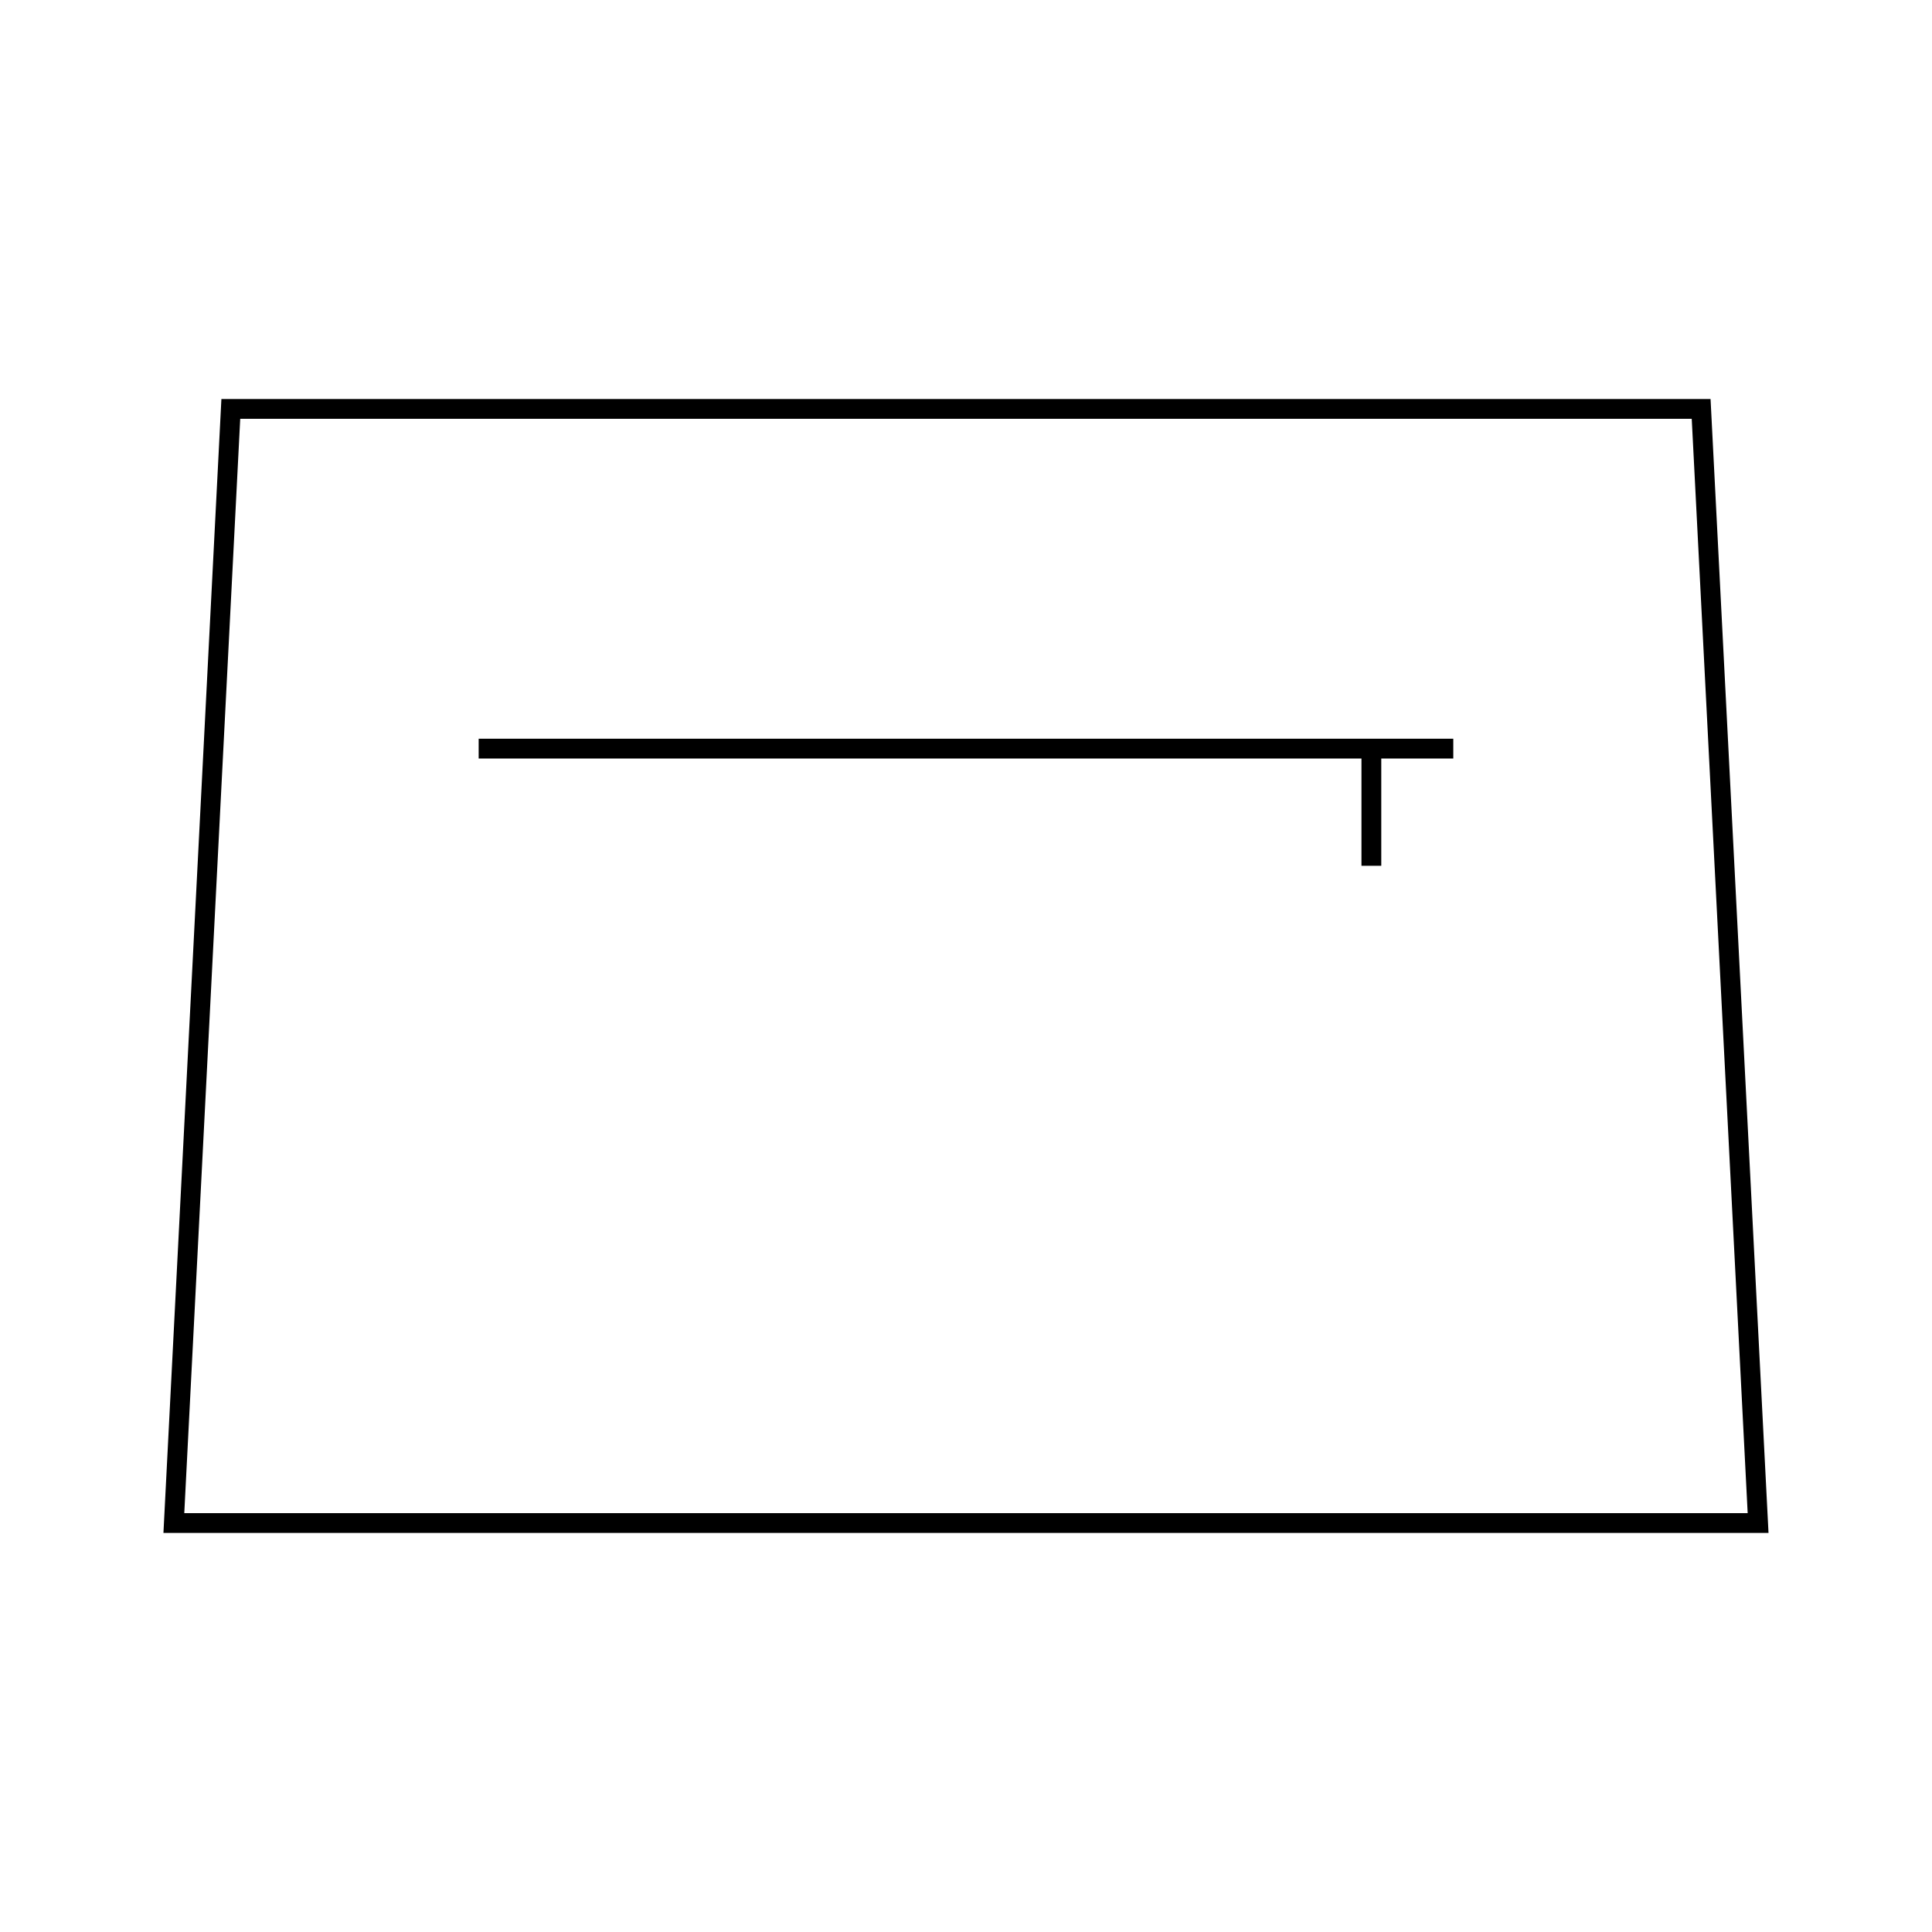 <?xml version="1.0" encoding="UTF-8"?>
<!-- Uploaded to: SVG Repo, www.svgrepo.com, Generator: SVG Repo Mixer Tools -->
<svg width="800px" height="800px" version="1.1" viewBox="144 144 512 512" xmlns="http://www.w3.org/2000/svg">
 <g fill="none" stroke="#000000">
  <path transform="matrix(5.248 0 0 5.248 148.09 148.09)" d="m88 76.13h-80l2.876-56.26h74.248z"/>
  <path transform="matrix(5.248 0 0 5.248 148.09 148.09)" d="m23.392 37.024h49.216"/>
  <path transform="matrix(5.248 0 0 5.248 148.09 148.09)" d="m68.471 37.024v5.917"/>
 </g>
</svg>